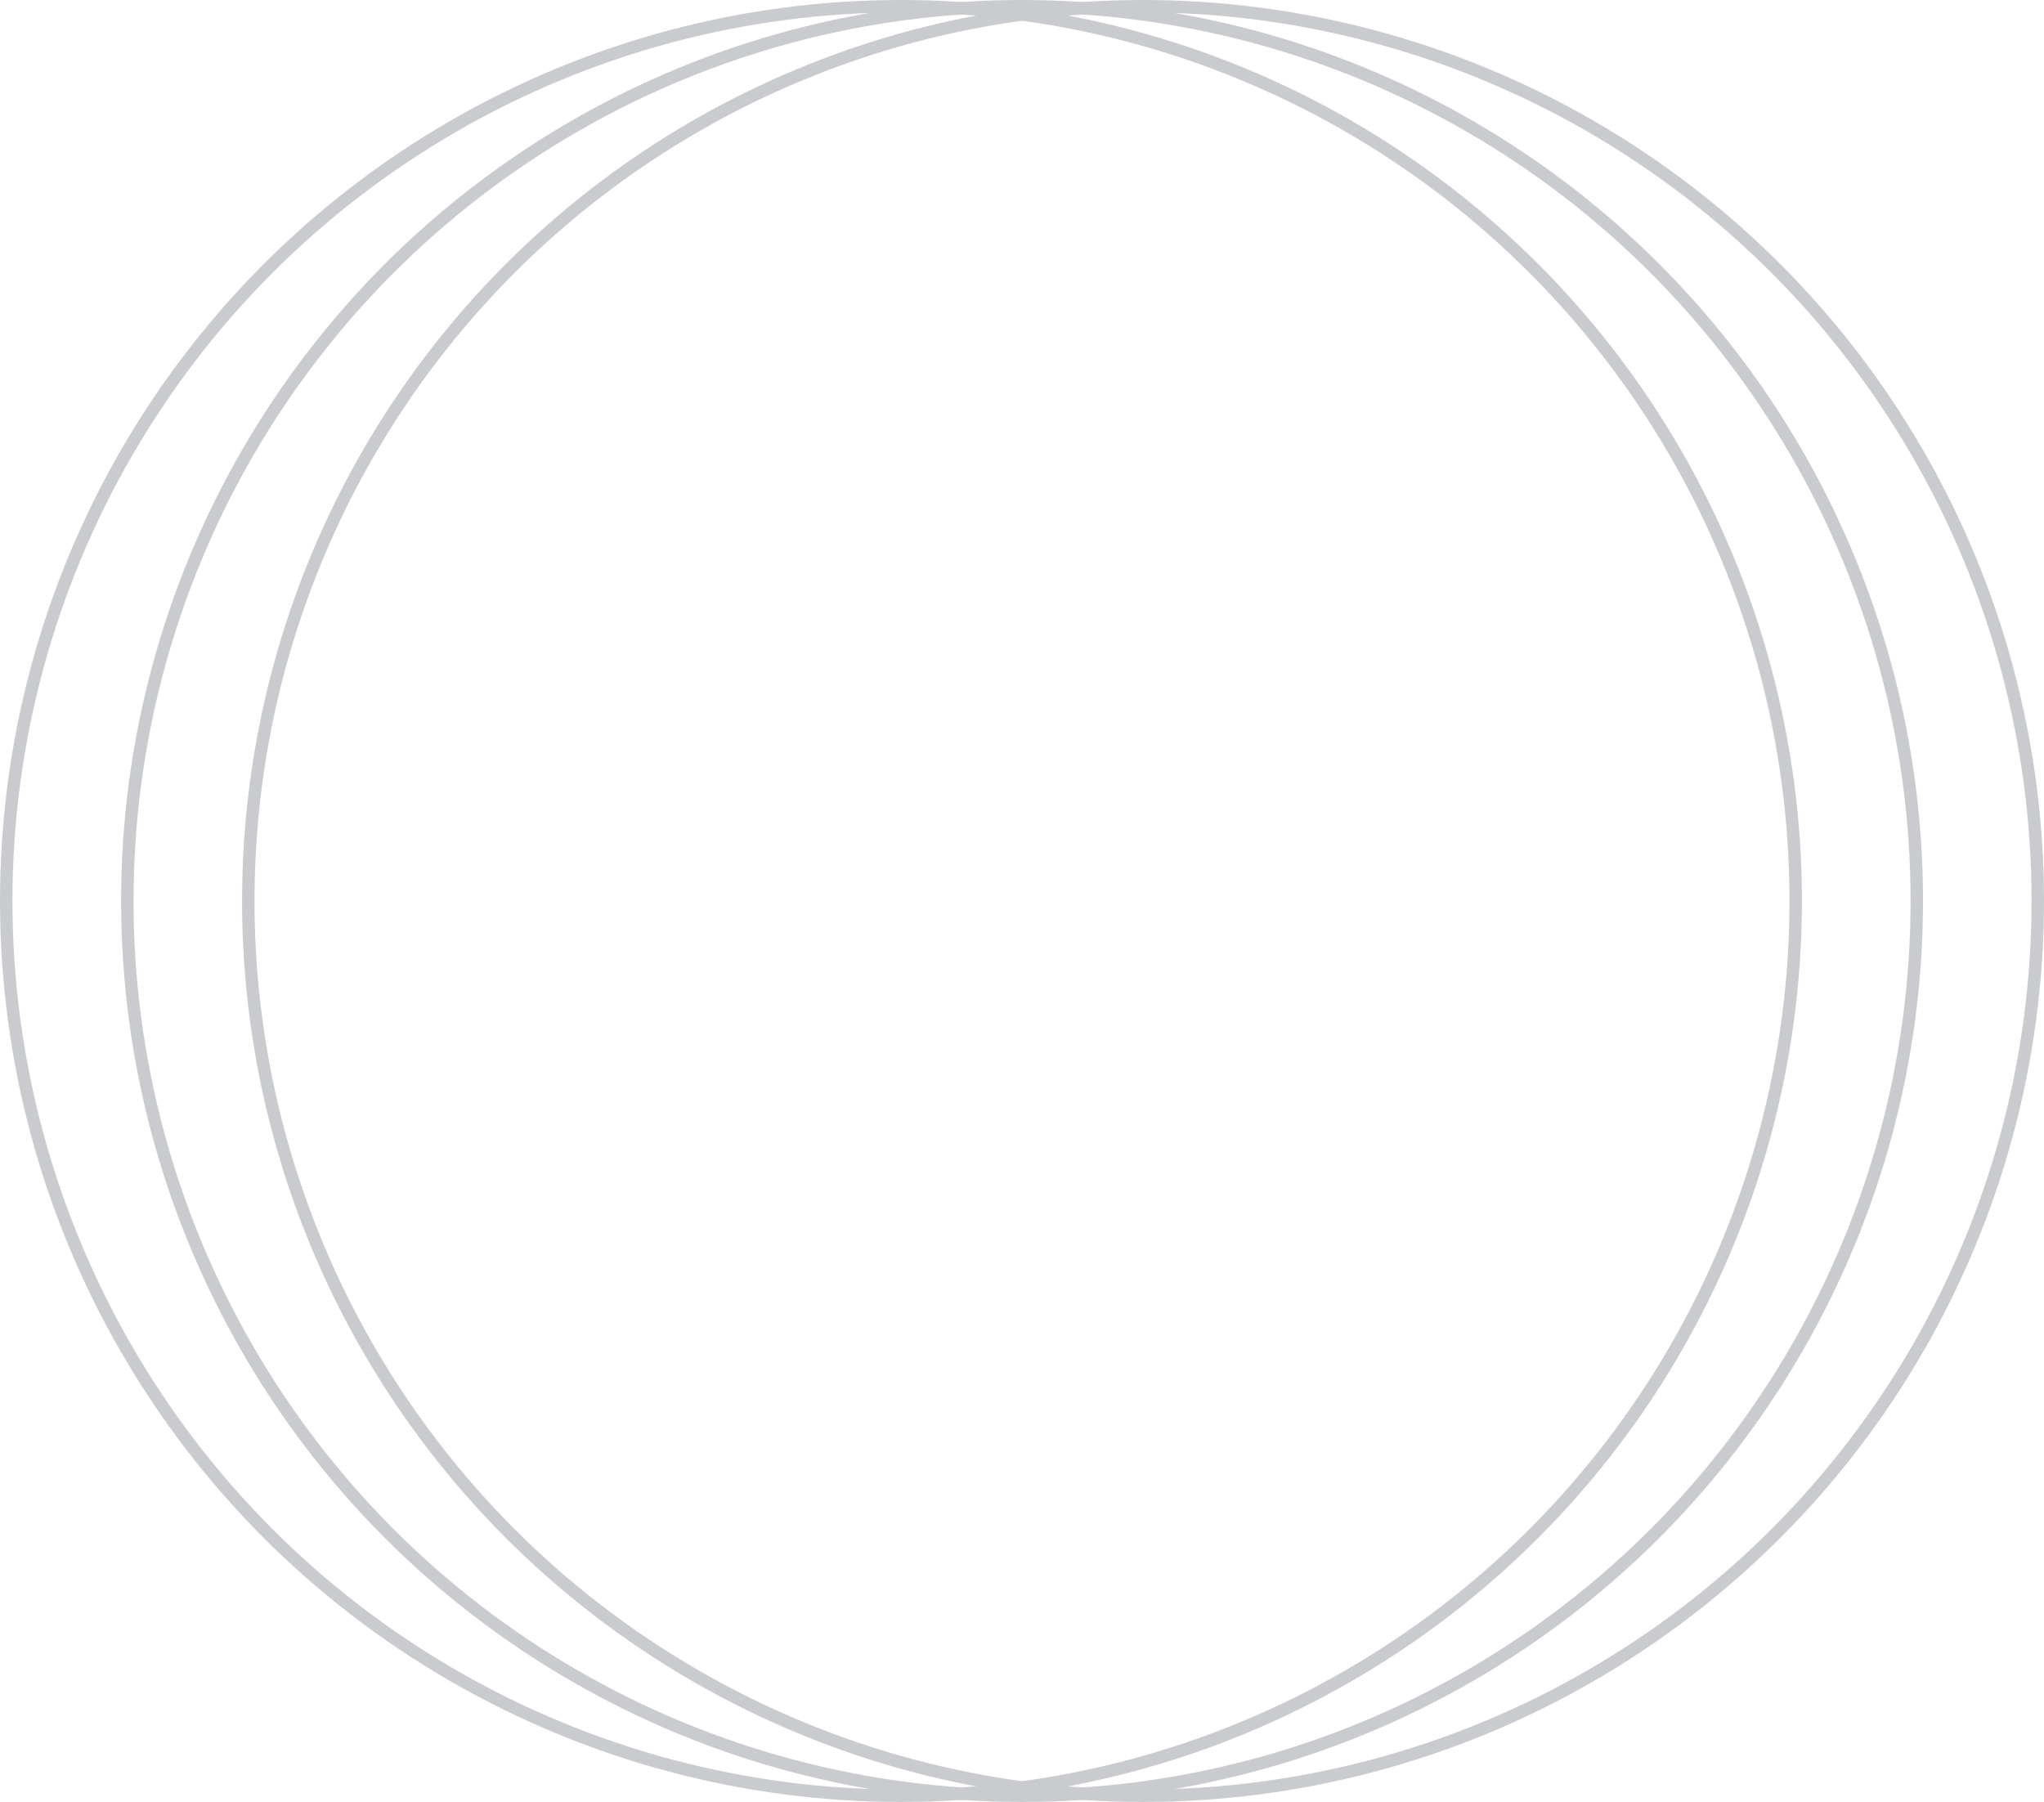<?xml version="1.0" encoding="UTF-8"?> <svg xmlns="http://www.w3.org/2000/svg" id="Capa_1" viewBox="0 0 183.83 162.06"><defs><style>.cls-1{fill:none;stroke:#c9cbcf;stroke-miterlimit:10;stroke-width:1.12px;}</style></defs><circle class="cls-1" cx="91.92" cy="81.03" r="80.47"></circle><circle class="cls-1" cx="81.03" cy="81.03" r="80.47"></circle><circle class="cls-1" cx="102.8" cy="81.03" r="80.47"></circle></svg> 